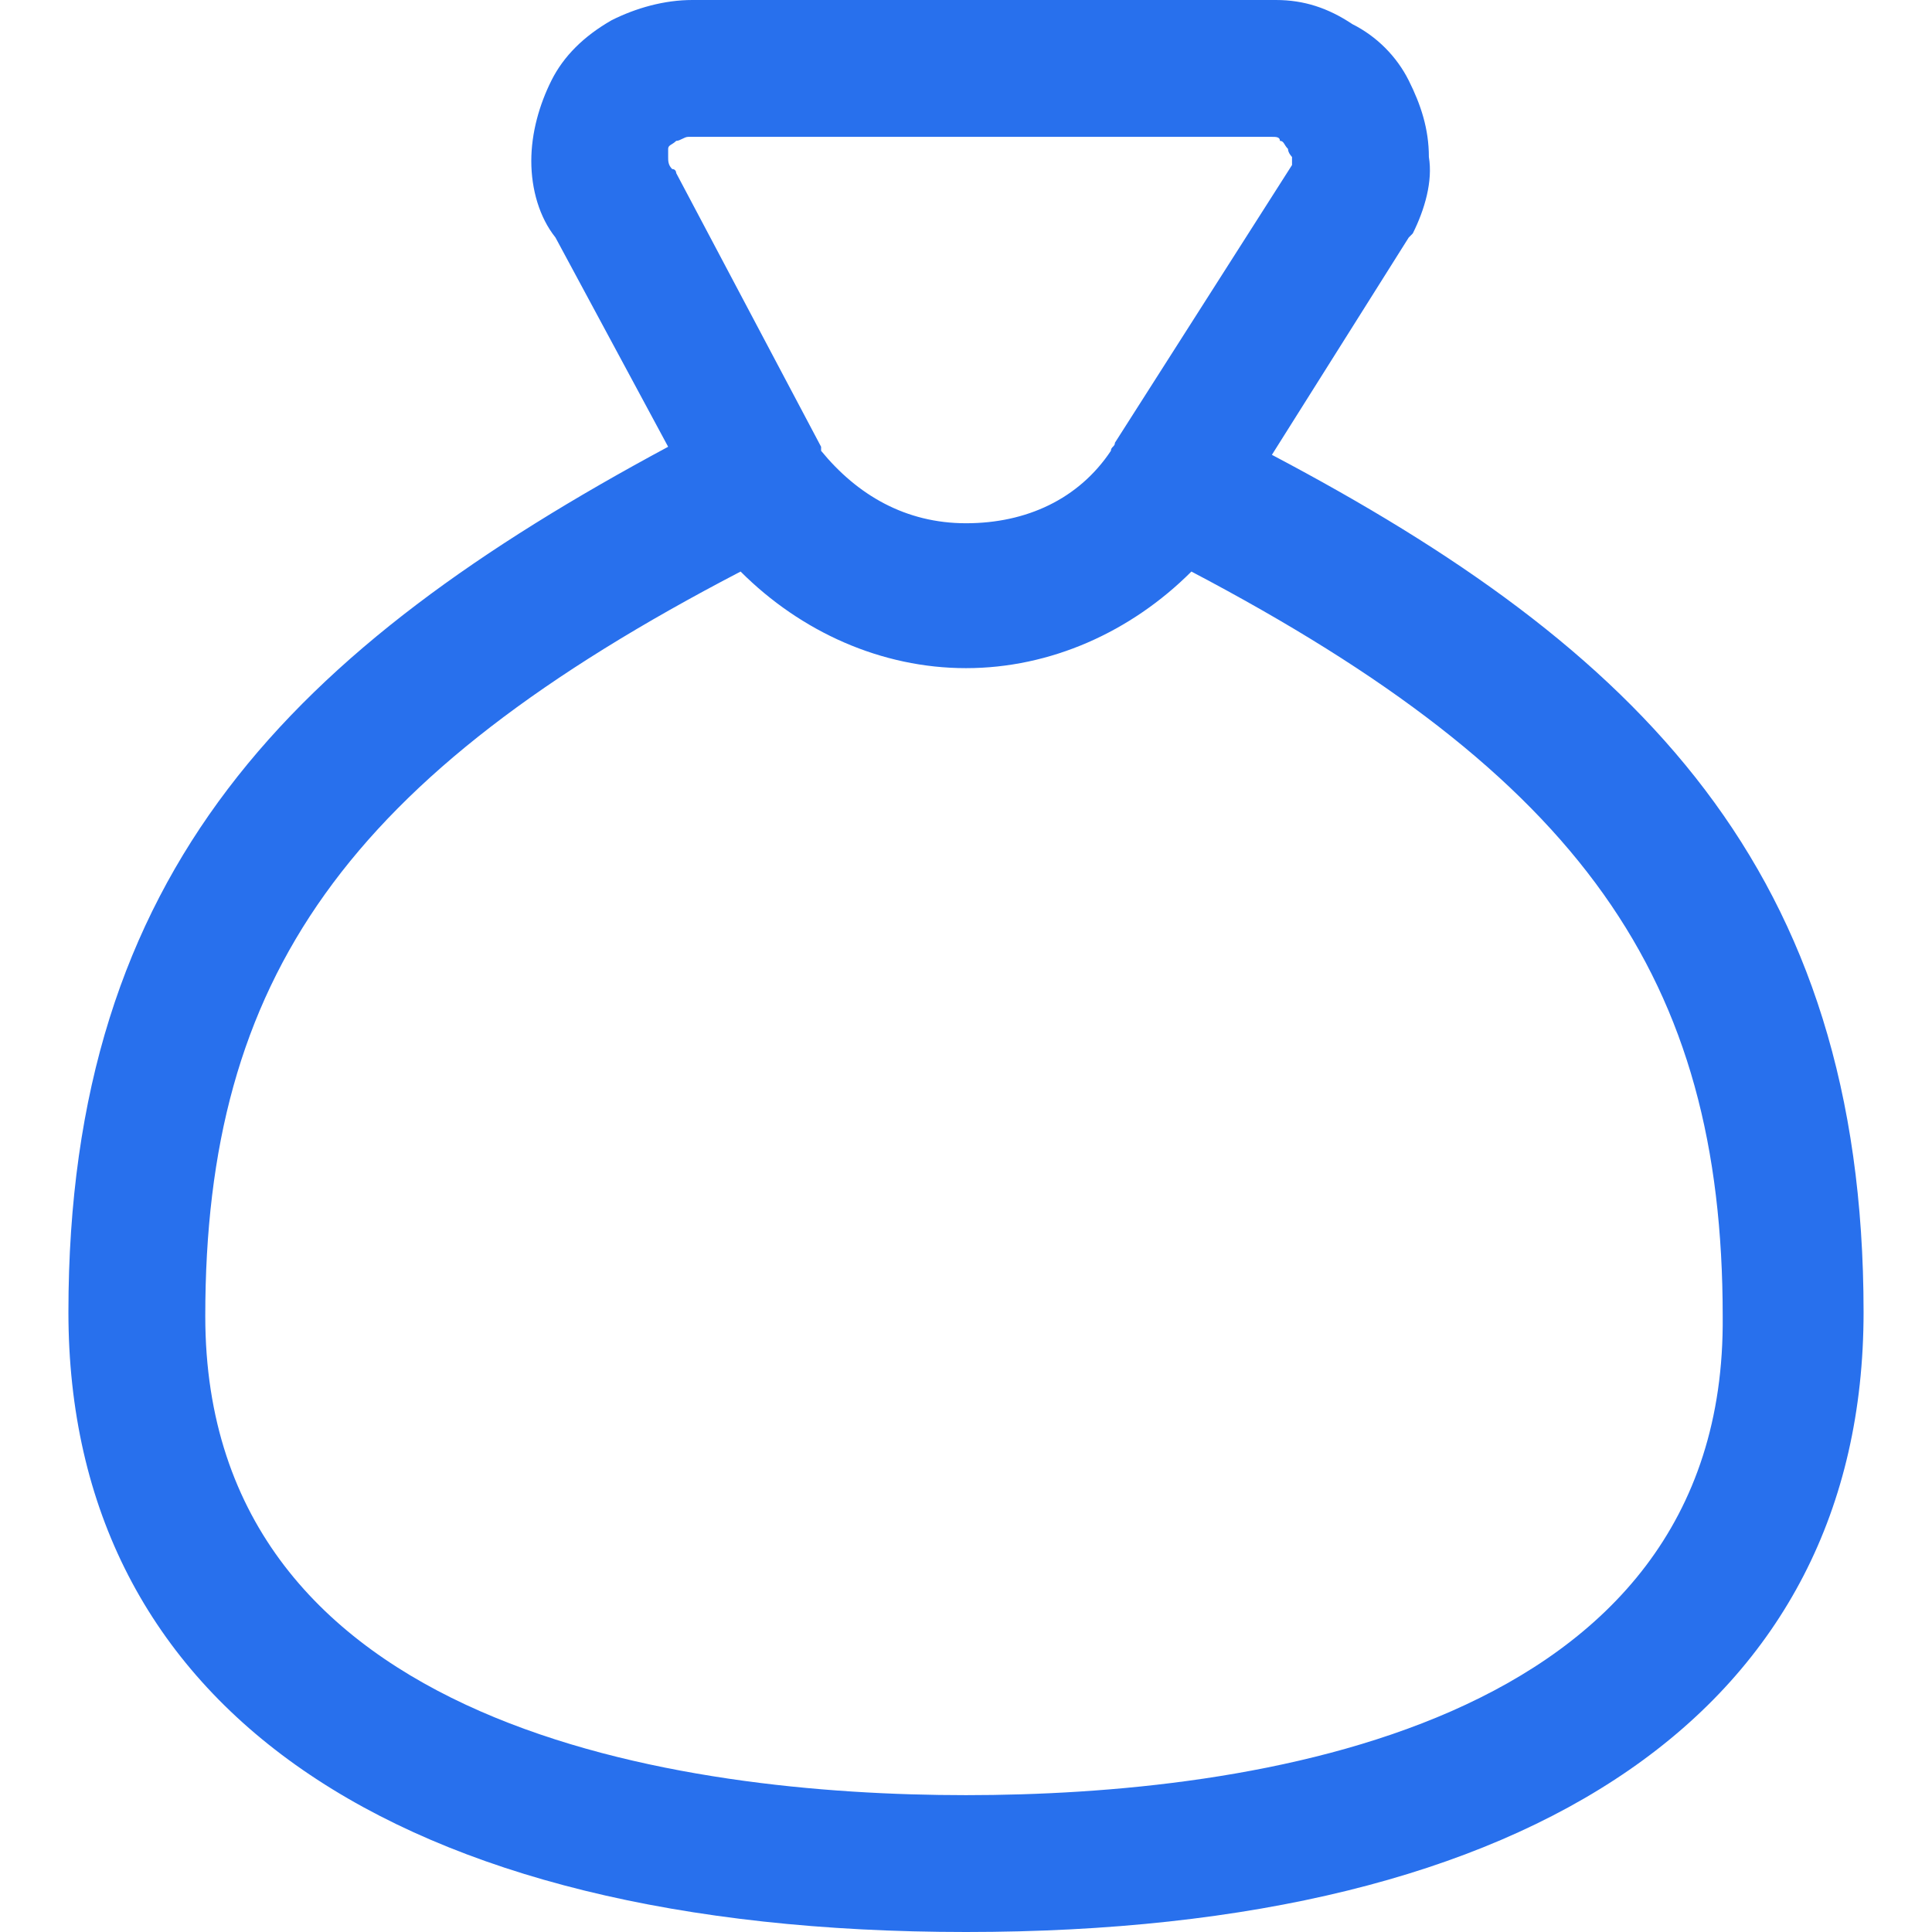 <?xml version="1.0" encoding="UTF-8"?>
<svg xmlns="http://www.w3.org/2000/svg" viewBox="0 0 48 48"><path fill="#2870ed" d="M31.6 11.3L35 5.9l.1-.1c.3-.6.5-1.3.4-1.9 0-.7-.2-1.3-.5-1.9-.3-.6-.8-1.1-1.4-1.4-.6-.4-1.2-.6-1.9-.6H17.2c-.7 0-1.4.2-2 .5-.7.4-1.2.9-1.5 1.5-.3.6-.5 1.3-.5 2s.2 1.4.6 1.9l2.8 5.2c-9.3 5-14.9 10.5-14.9 21.5C1.7 42.4 9.8 48 24 48c14.2 0 22.3-5.6 22.3-15.4 0-11-5.6-16.5-14.7-21.3zm-15-7.6c0-.1.1-.1.2-.2.1 0 .2-.1.3-.1h14.5c.1 0 .2 0 .2.1.1 0 .1.1.2.2 0 .1.1.2.1.2v.2L27.7 11c0 .1-.1.1-.1.2-.8 1.2-2.1 1.8-3.6 1.8s-2.7-.7-3.6-1.8v-.1l-3.6-6.8s0-.1-.1-.1c-.1-.1-.1-.2-.1-.3v-.2zM24 44.6c-7 0-18.9-1.6-18.9-11.9 0-8.4 3.5-13.4 13.3-18.5 1.5 1.5 3.5 2.4 5.6 2.4 2.1 0 4.1-.9 5.6-2.4 9.7 5.1 13.2 10.1 13.2 18.5C42.9 43 31 44.6 24 44.6z" style="fill: #2870ed;"/></svg>

